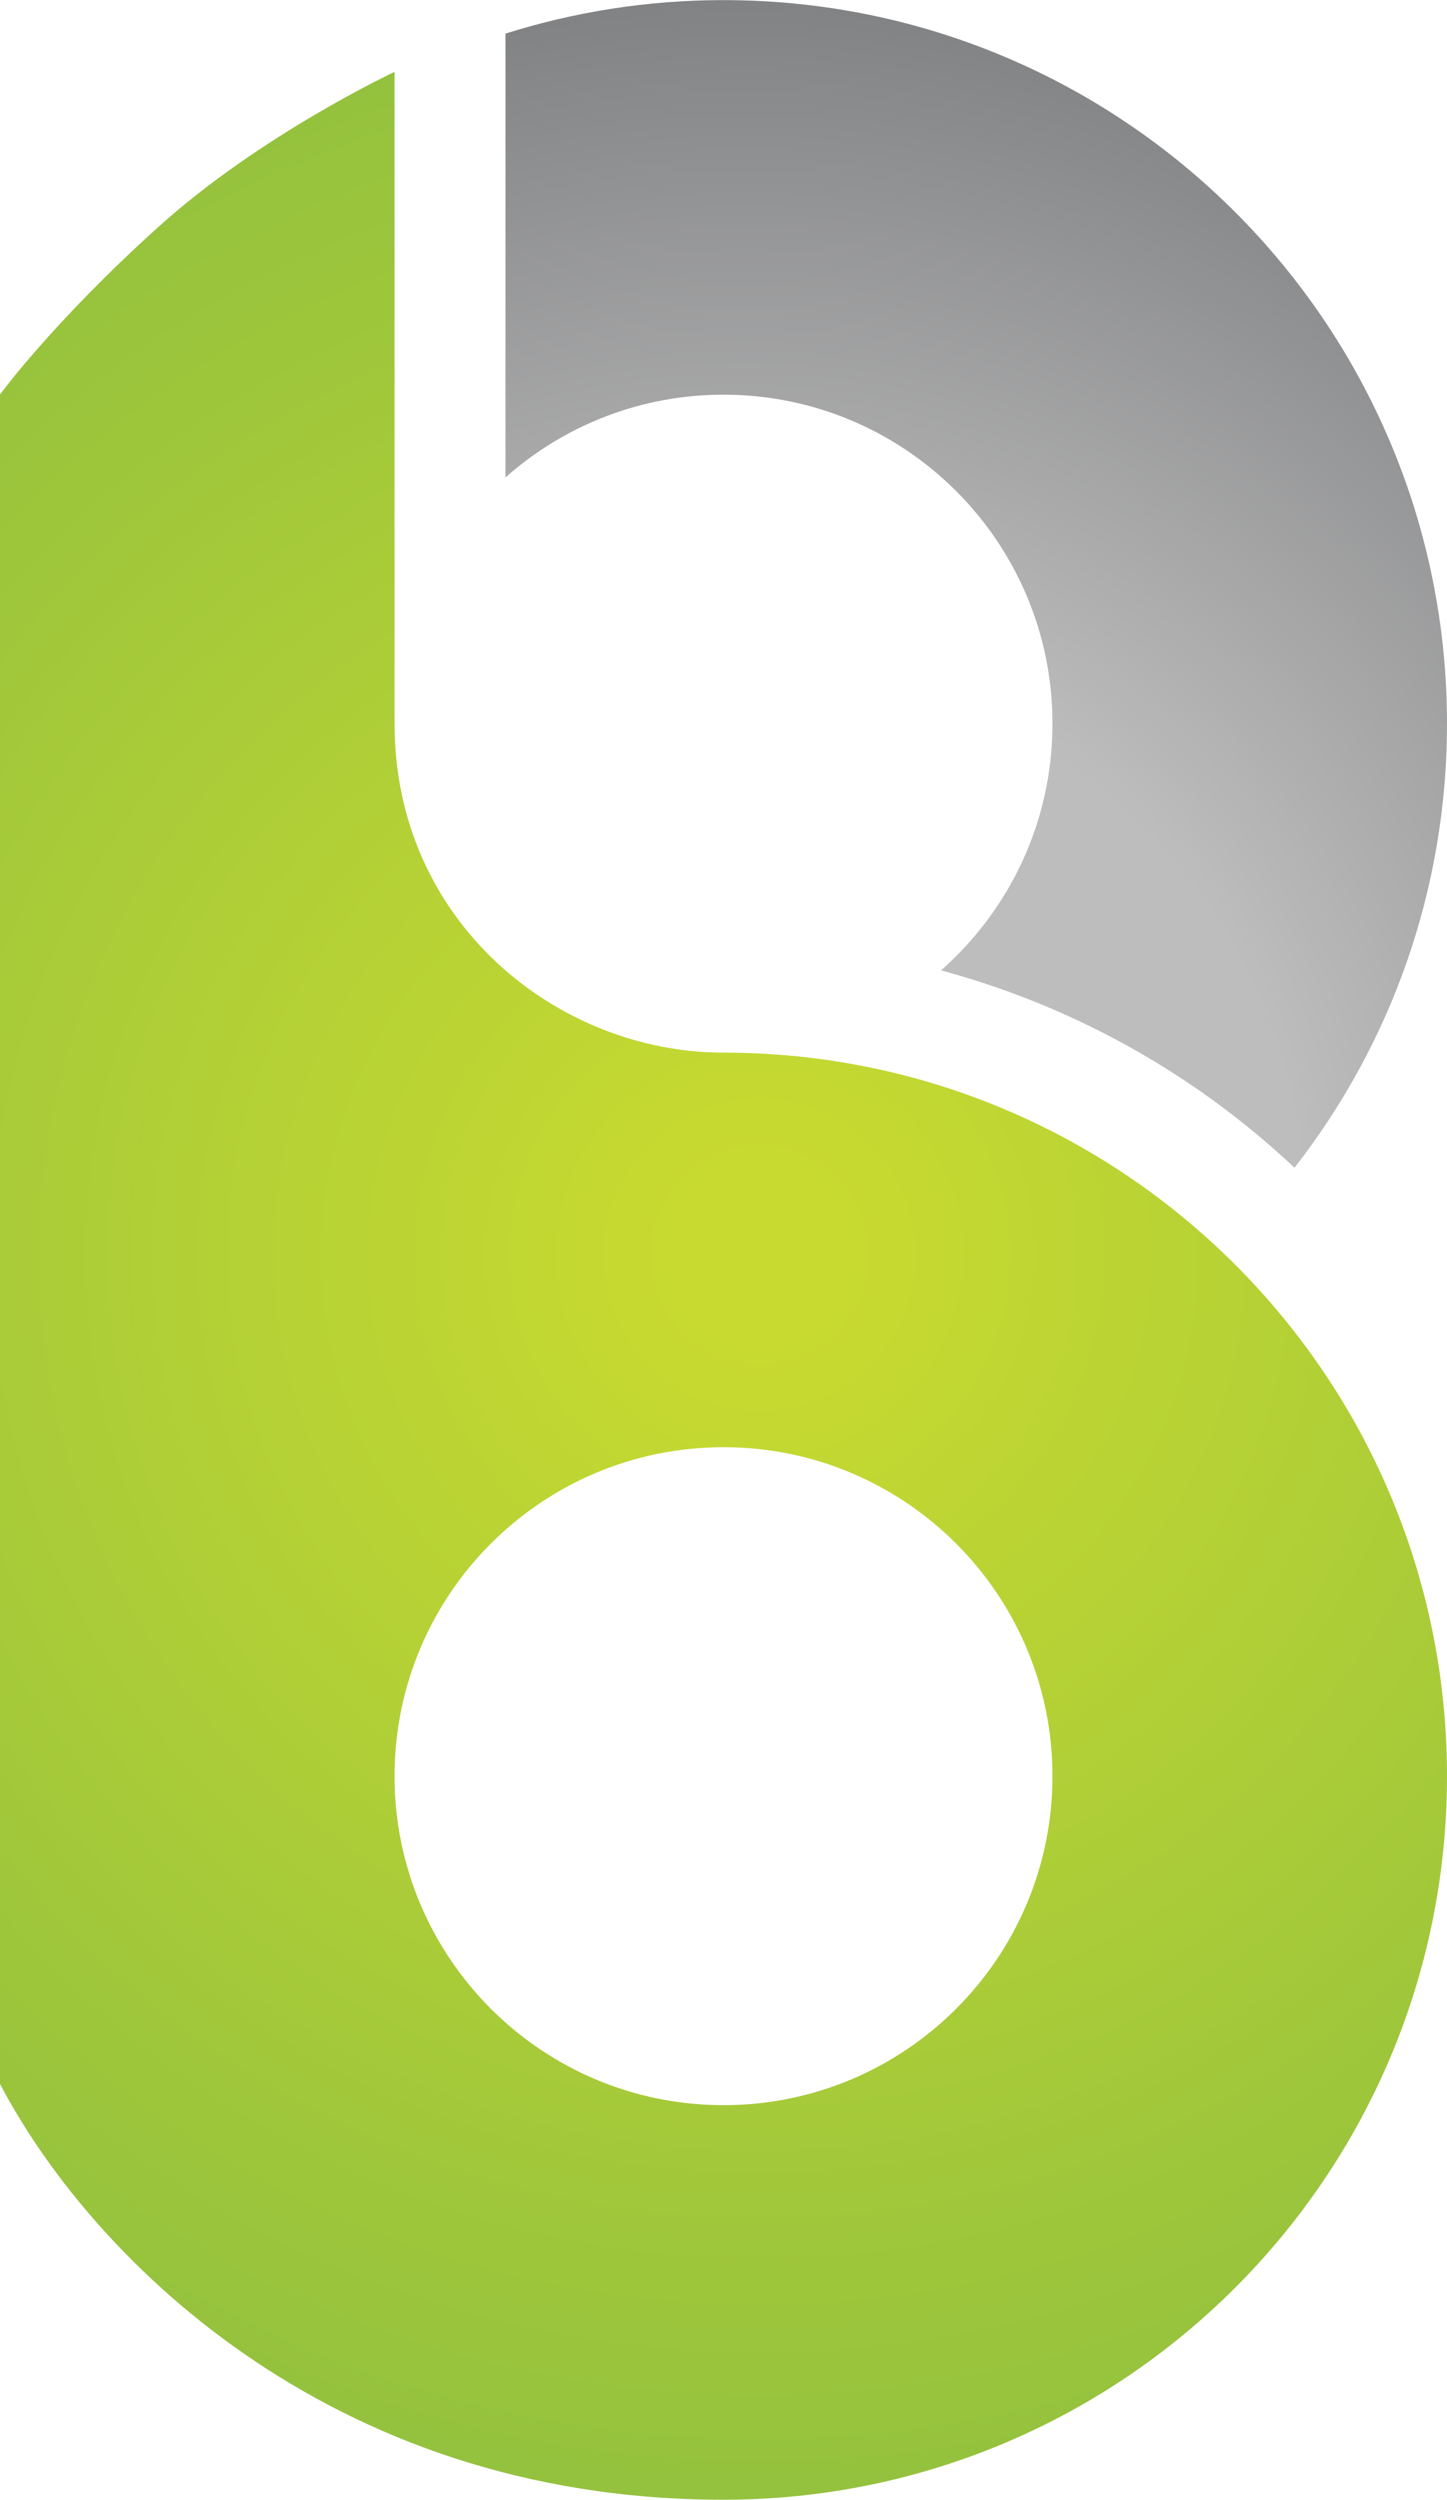 <?xml version="1.0" encoding="UTF-8"?><svg id="a" xmlns="http://www.w3.org/2000/svg" width="4.543in" height="7.848in" xmlns:xlink="http://www.w3.org/1999/xlink" viewBox="0 0 327.114 565.036"><defs><radialGradient id="b" cx="168.217" cy="275.579" fx="168.217" fy="275.579" r="284.163" gradientUnits="userSpaceOnUse"><stop offset=".443" stop-color="#bdbdbd"/><stop offset="1" stop-color="#7e7f81"/></radialGradient><radialGradient id="c" cx="171.732" cy="283.58" fx="171.732" fy="283.58" r="285.322" gradientUnits="userSpaceOnUse"><stop offset=".068" stop-color="#c8da30"/><stop offset="1" stop-color="#93c13e"/></radialGradient></defs><path d="M292.639,263.939c-16.33-15.345-35.018-27.533-55.652-36.259-7.928-3.356-16.024-6.132-24.258-8.352,15.444-13.623,25.194-33.552,25.194-55.771,0-41.075-33.297-74.365-74.365-74.365-18.913,0-36.166,7.067-49.284,18.7V7.572c15.55-4.915,32.105-7.572,49.284-7.572,90.327,0,163.557,73.23,163.557,163.557,0,37.85-12.881,72.675-34.469,100.382h-.006Z" fill="url(#b)"/><path d="M237.922,401.479c0,41.075-33.297,74.365-74.365,74.365s-74.365-33.296-74.365-74.365,33.297-74.365,74.365-74.365,74.365,33.297,74.365,74.365ZM327.114,401.479c0-90.327-73.23-163.557-163.557-163.557-37.426,0-74.365-29.423-74.365-74.365V16.224s-30.203,14.11-53.513,35.155C11.901,72.849,0,89.155,0,89.155v381.887c19.599,37.476,73.23,93.995,163.557,93.995s163.557-73.23,163.557-163.557Z" fill="url(#c)"/></svg>